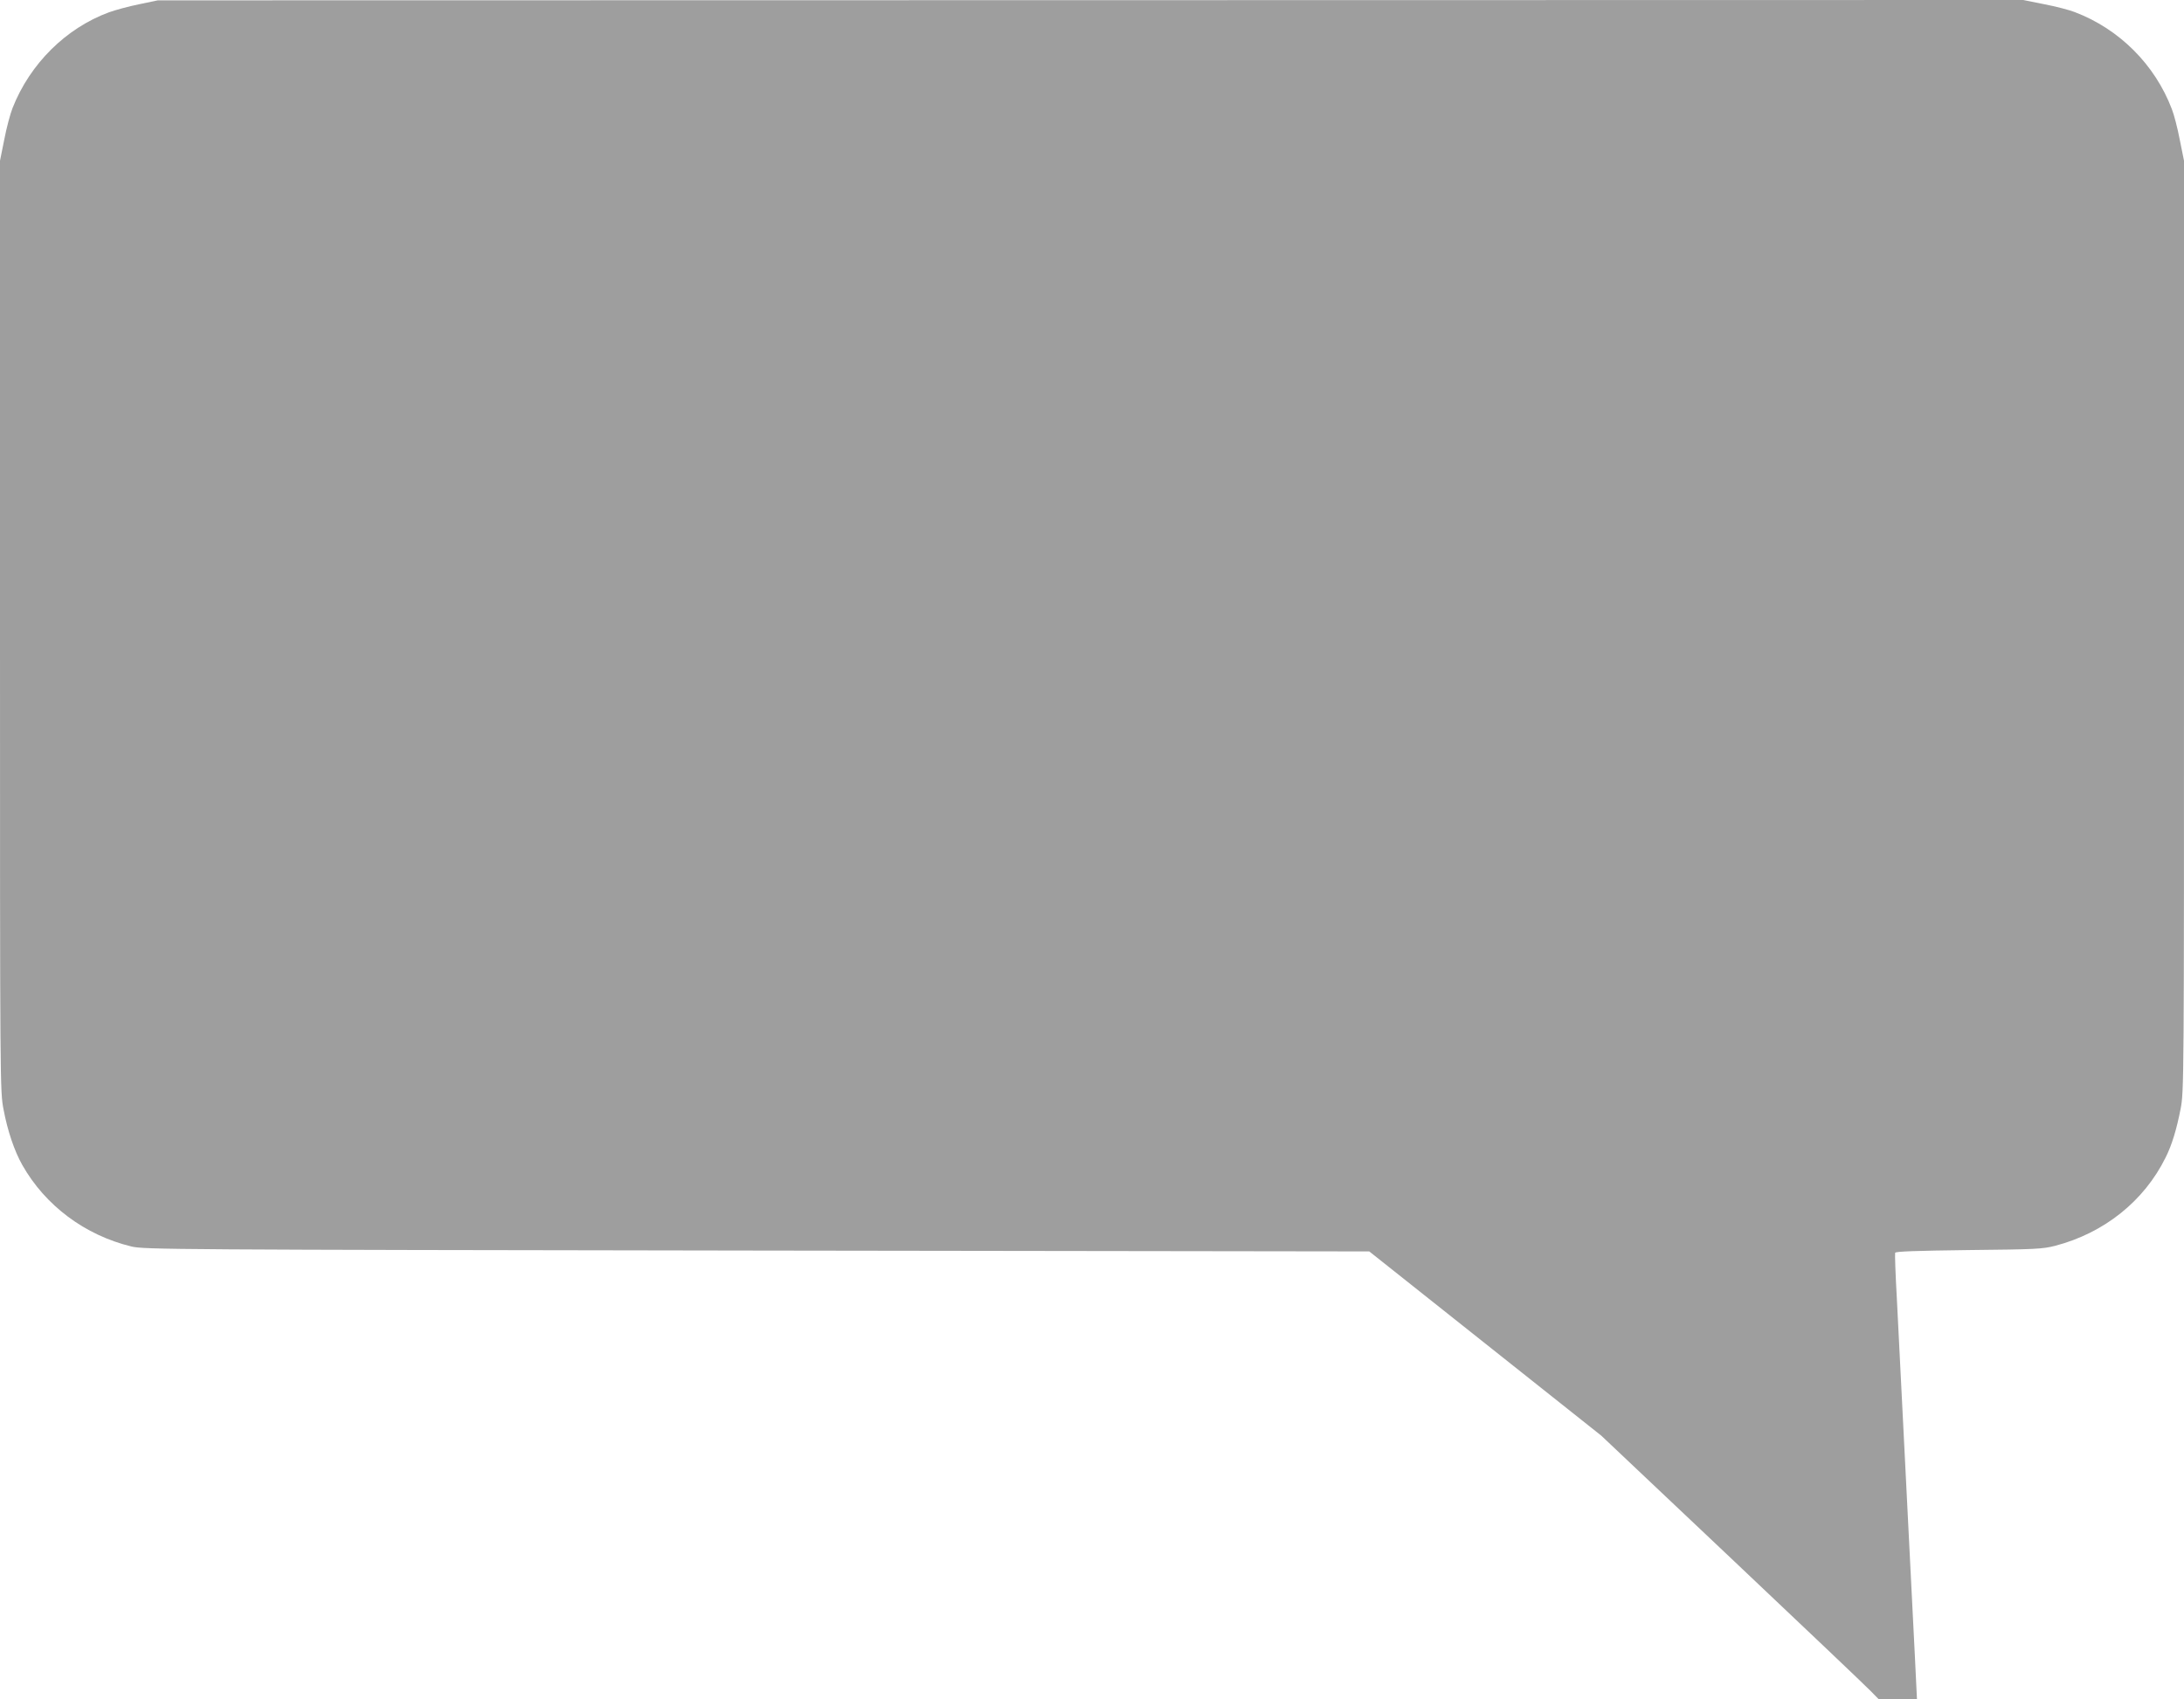 <?xml version="1.0" standalone="no"?>
<!DOCTYPE svg PUBLIC "-//W3C//DTD SVG 20010904//EN"
 "http://www.w3.org/TR/2001/REC-SVG-20010904/DTD/svg10.dtd">
<svg version="1.0" xmlns="http://www.w3.org/2000/svg"
 width="1280pt" height="996pt" viewBox="0 0 1280 996"
 preserveAspectRatio="xMidYMid meet">
<g transform="translate(0,996) scale(0.1,-0.1)"
fill="#9e9e9e" stroke="none">
<path d="M815 9935 c-60 -12 -140 -34 -176 -47 -253 -93 -463 -302 -565 -560
-14 -35 -36 -118 -49 -186 l-25 -124 0 -2726 c0 -2717 0 -2727 21 -2836 23
-123 63 -242 110 -325 135 -238 367 -411 639 -477 72 -18 242 -19 3665 -24
l3590 -5 680 -540 680 -540 765 -723 c421 -398 787 -746 813 -773 l48 -49 112
0 112 0 -12 247 c-18 365 -91 1808 -106 2103 -8 140 -12 260 -10 267 3 8 118
12 431 16 393 4 433 6 507 25 287 75 521 262 647 517 37 73 65 167 88 285 20
103 20 147 20 2832 l0 2726 -25 124 c-13 68 -34 148 -46 178 -99 261 -308 470
-569 569 -30 12 -110 33 -178 46 l-124 25 -5466 -1 -5467 -1 -110 -23z"/>
</g>
</svg>
